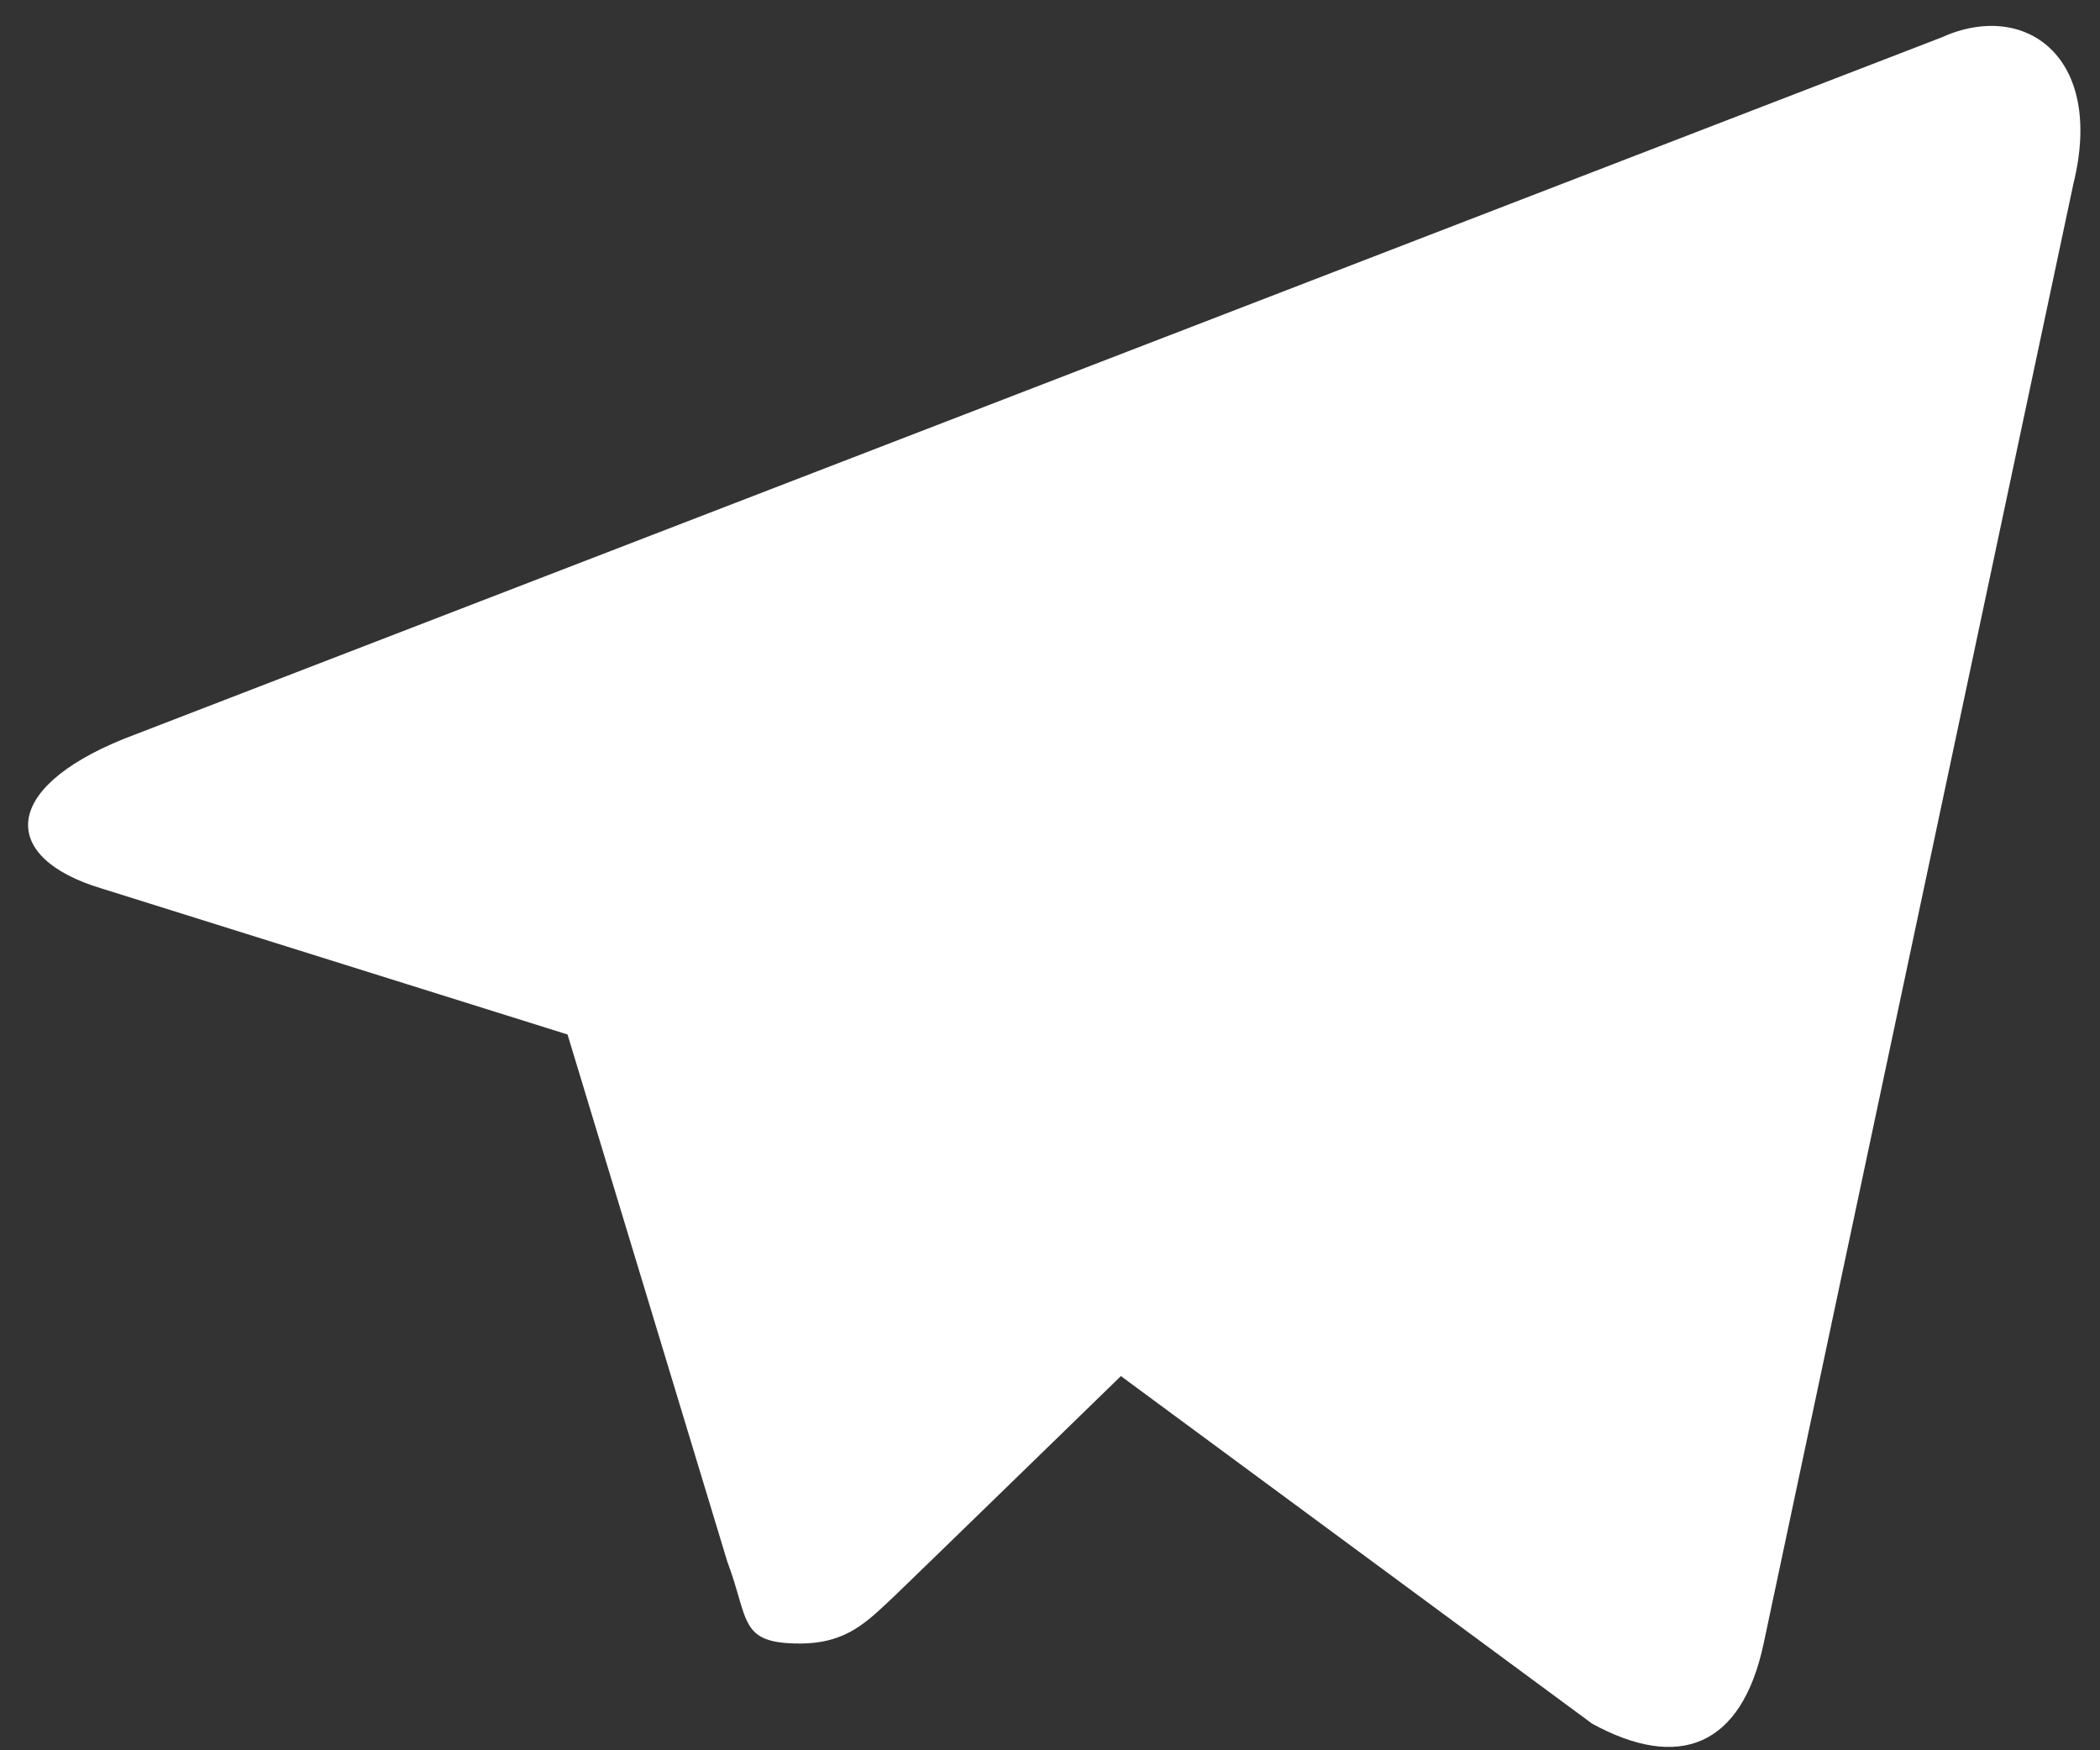 <?xml version="1.0" encoding="UTF-8"?> <svg xmlns="http://www.w3.org/2000/svg" width="60" height="50" viewBox="0 0 60 50" fill="none"><rect x="0" y="0" width="60" height="50" fill="#333333" stroke="none"/> <path d="M22.85 46.95C21.1 46.95 21.41 46.28 20.78 44.61L15.66 27.72L47.47 7.86L51.2 8.85L48.1 17.3L22.85 46.96V46.95Z" fill="white"></path> <path d="M22.85 46.95C24.2 46.95 24.779 46.32 25.549 45.6C26.719 44.48 41.73 29.87 41.73 29.87L32.52 27.62L23.98 33.01L22.859 46.49V46.94L22.85 46.95Z" fill="white"></path> <path d="M23.74 33.2L45.49 49.24C47.96 50.59 49.76 49.91 50.39 46.95L59.24 5.25C60.14 1.61 57.85 -0.01 55.47 1.07L3.53 21.11C-0.02 22.55 0.03 24.52 2.9 25.38L16.24 29.56L47.11 10.1C48.55 9.2 49.9 9.7 48.82 10.68L23.75 33.19L23.74 33.2Z" fill="white"></path> </svg> 